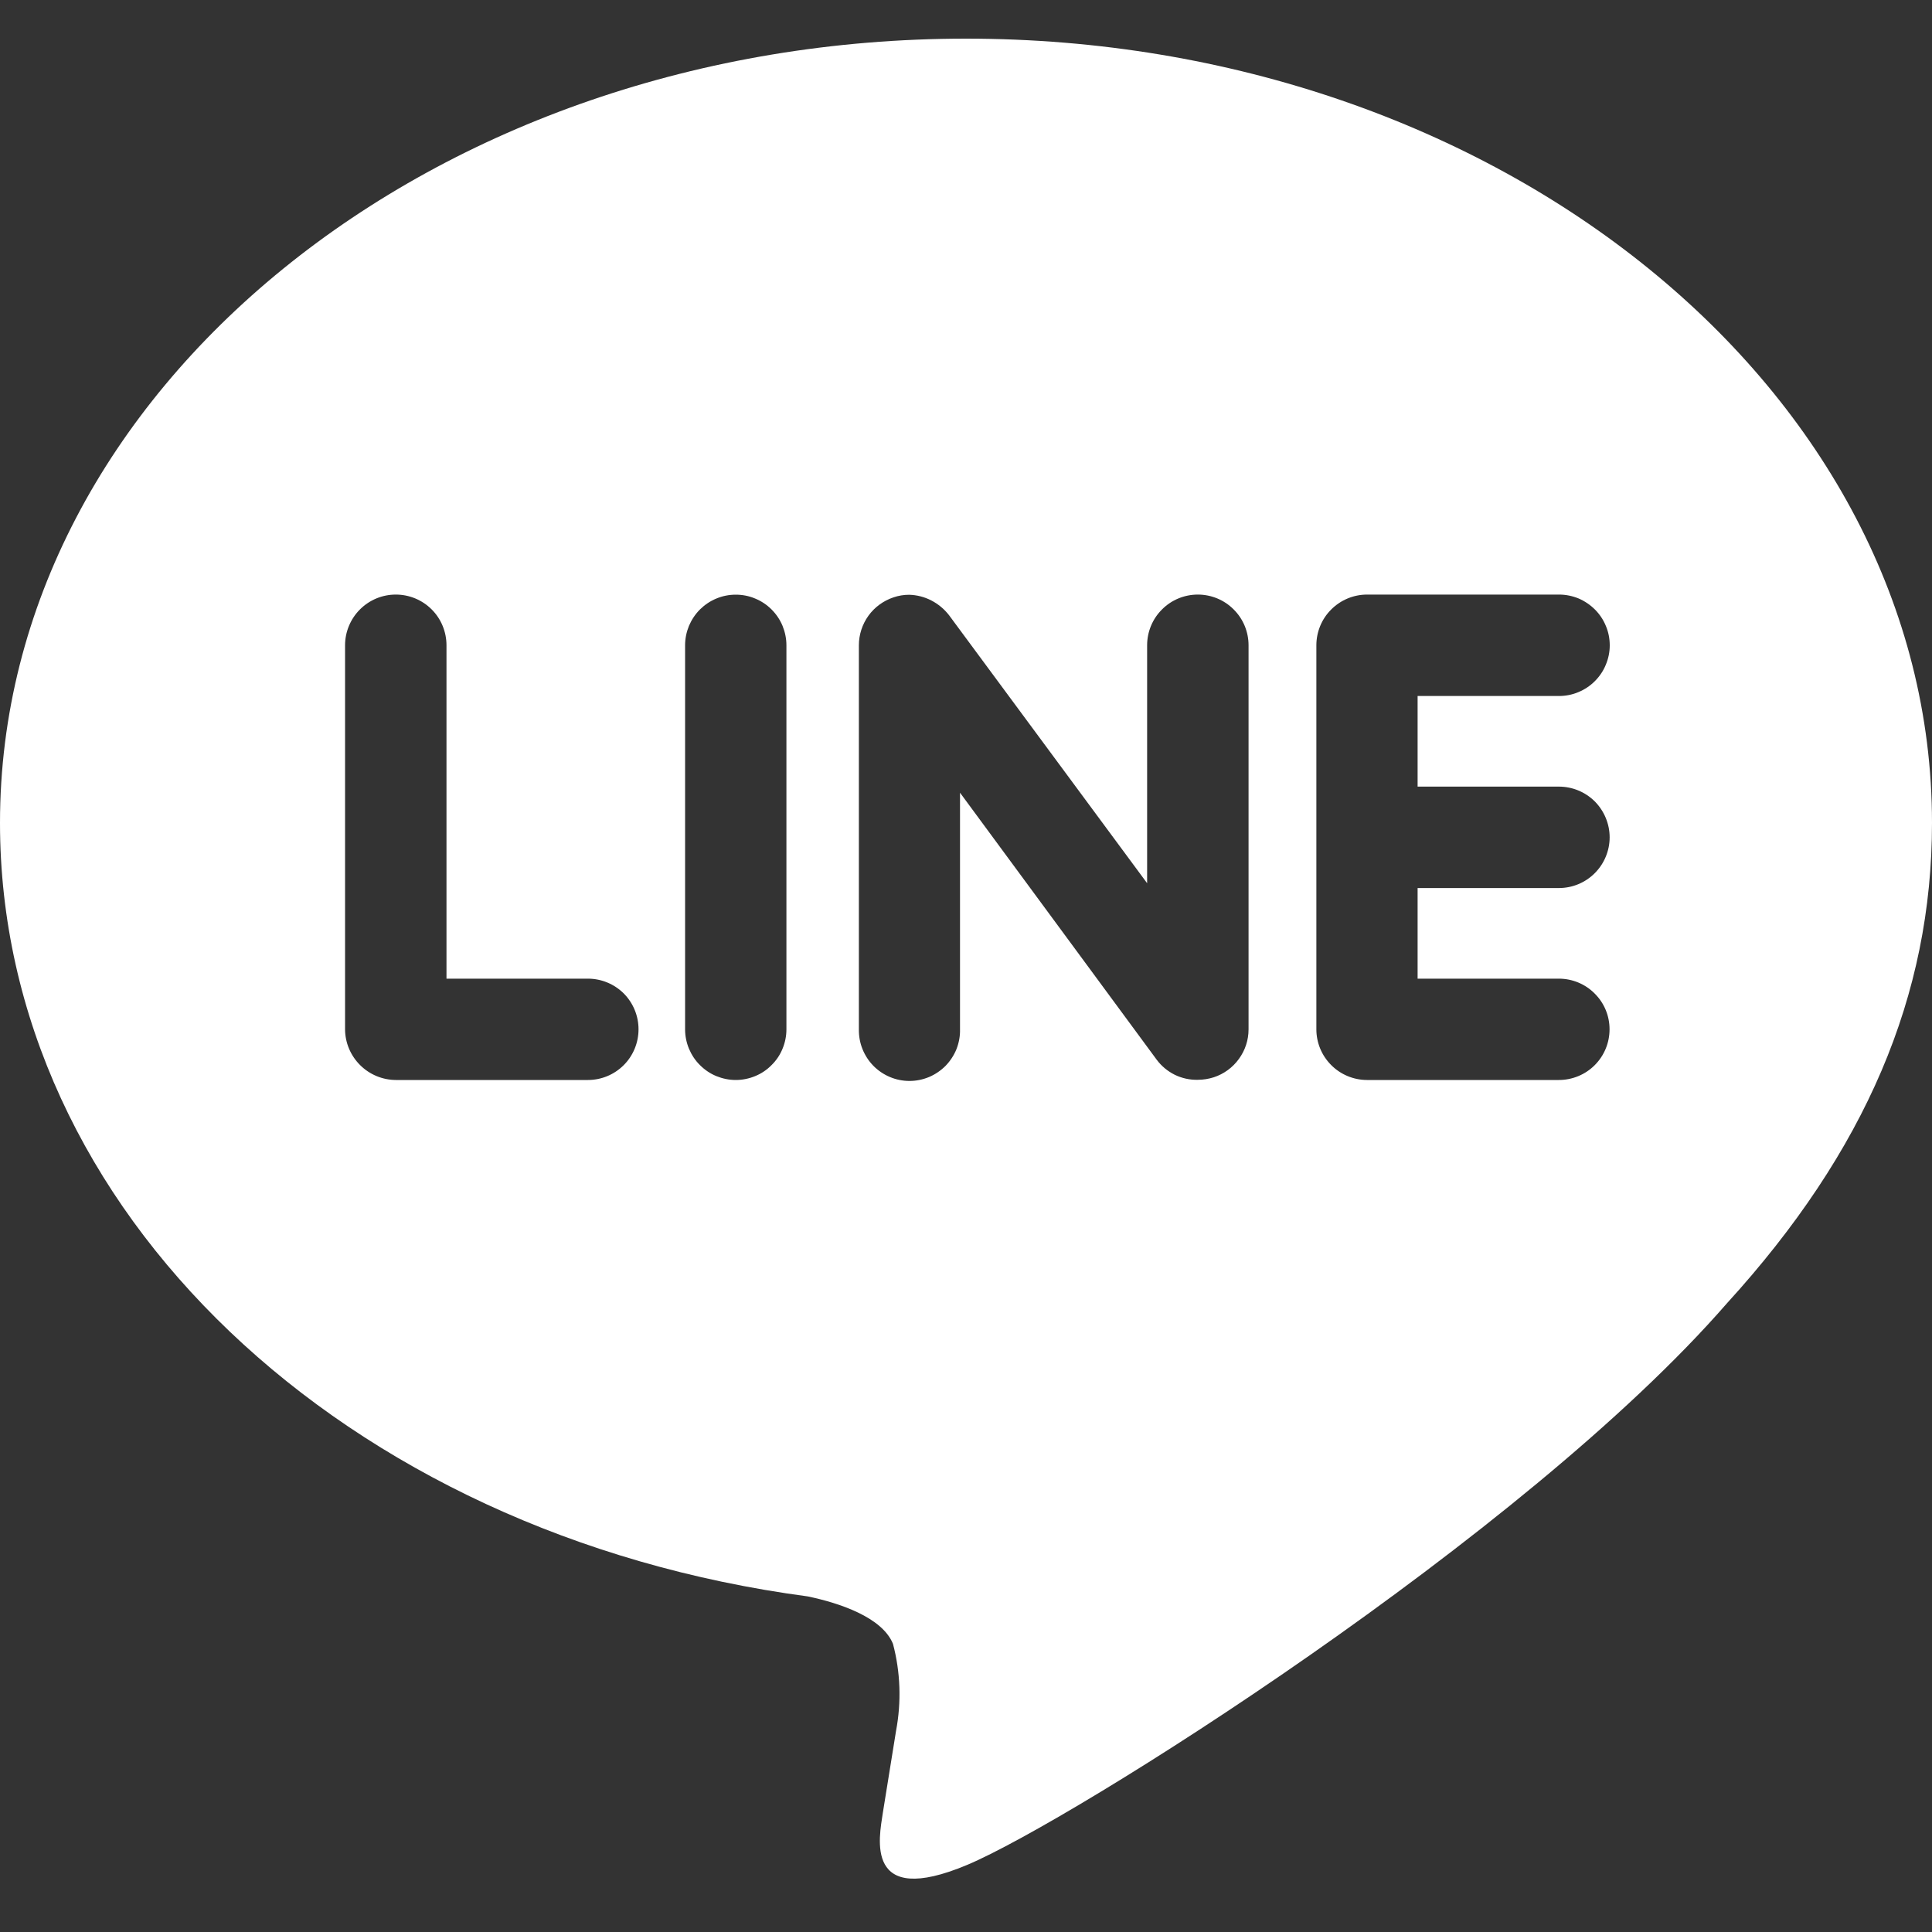 <svg width="20" height="20" viewBox="0 0 20 20" fill="none" xmlns="http://www.w3.org/2000/svg">
<rect x="0" y="0" width="20" height="20" fill="#333333" stroke="none"/>
<g clip-path="url(#clip0_1123_5868)">
<path d="M16.137 8.143C16.277 8.143 16.41 8.198 16.509 8.296C16.607 8.395 16.663 8.529 16.663 8.668C16.663 8.807 16.607 8.941 16.509 9.039C16.41 9.138 16.277 9.193 16.137 9.193H14.675V10.131H16.137C16.276 10.131 16.41 10.186 16.508 10.285C16.607 10.383 16.662 10.516 16.662 10.655C16.662 10.795 16.607 10.928 16.508 11.027C16.41 11.125 16.276 11.18 16.137 11.18H14.149C14.011 11.179 13.878 11.124 13.78 11.025C13.682 10.927 13.627 10.794 13.627 10.656V6.68C13.627 6.541 13.682 6.407 13.781 6.309C13.879 6.211 14.012 6.155 14.152 6.155H16.14C16.209 6.155 16.277 6.169 16.341 6.195C16.404 6.222 16.462 6.261 16.511 6.31C16.559 6.358 16.598 6.416 16.624 6.48C16.651 6.544 16.664 6.612 16.664 6.681C16.664 6.75 16.65 6.818 16.623 6.882C16.597 6.946 16.558 7.003 16.509 7.052C16.46 7.101 16.402 7.139 16.339 7.165C16.275 7.192 16.206 7.205 16.138 7.205H14.675V8.143H16.137ZM12.925 10.656C12.925 10.766 12.89 10.873 12.825 10.962C12.761 11.051 12.669 11.118 12.565 11.152C12.511 11.169 12.456 11.178 12.399 11.178C12.317 11.18 12.235 11.162 12.161 11.126C12.087 11.089 12.023 11.036 11.974 10.97L9.938 8.206V10.655C9.94 10.725 9.927 10.794 9.902 10.859C9.876 10.924 9.837 10.983 9.789 11.033C9.74 11.082 9.682 11.122 9.618 11.149C9.553 11.176 9.484 11.19 9.415 11.19C9.345 11.19 9.276 11.176 9.212 11.149C9.148 11.122 9.089 11.082 9.041 11.033C8.992 10.983 8.954 10.924 8.928 10.859C8.902 10.794 8.89 10.725 8.891 10.655V6.68C8.891 6.57 8.926 6.463 8.99 6.374C9.054 6.285 9.145 6.219 9.249 6.184C9.301 6.166 9.356 6.157 9.411 6.157C9.491 6.159 9.57 6.179 9.641 6.216C9.713 6.253 9.775 6.305 9.824 6.368L11.875 9.143V6.68C11.875 6.541 11.93 6.407 12.029 6.309C12.127 6.21 12.261 6.155 12.4 6.155C12.539 6.155 12.673 6.21 12.771 6.309C12.87 6.407 12.925 6.541 12.925 6.68V10.656ZM8.141 10.656C8.141 10.725 8.127 10.793 8.101 10.856C8.075 10.92 8.036 10.978 7.987 11.026C7.939 11.075 7.881 11.114 7.817 11.14C7.754 11.166 7.685 11.18 7.617 11.18C7.548 11.18 7.48 11.166 7.416 11.14C7.352 11.114 7.295 11.075 7.246 11.026C7.197 10.978 7.159 10.92 7.132 10.856C7.106 10.793 7.092 10.725 7.092 10.656V6.68C7.092 6.611 7.106 6.543 7.132 6.479C7.159 6.416 7.197 6.358 7.246 6.309C7.295 6.261 7.352 6.222 7.416 6.196C7.48 6.169 7.548 6.156 7.617 6.156C7.685 6.156 7.754 6.169 7.817 6.196C7.881 6.222 7.939 6.261 7.987 6.309C8.036 6.358 8.075 6.416 8.101 6.479C8.127 6.543 8.141 6.611 8.141 6.68V10.656ZM6.086 11.18H4.097C3.959 11.179 3.826 11.124 3.727 11.025C3.629 10.927 3.573 10.795 3.572 10.656V6.68C3.572 6.541 3.628 6.407 3.726 6.309C3.825 6.21 3.958 6.155 4.097 6.155C4.237 6.155 4.37 6.21 4.469 6.309C4.567 6.407 4.622 6.541 4.622 6.68V10.131H6.086C6.225 10.131 6.358 10.186 6.457 10.284C6.555 10.383 6.61 10.516 6.61 10.655C6.61 10.794 6.555 10.928 6.457 11.026C6.358 11.125 6.225 11.18 6.086 11.18ZM20 8.518C20 4.043 15.512 0.4 10 0.4C4.488 0.4 0 4.043 0 8.518C0 12.527 3.558 15.886 8.362 16.526C8.688 16.594 9.132 16.741 9.244 17.017C9.322 17.311 9.332 17.619 9.276 17.917L9.139 18.767C9.102 19.018 8.939 19.756 10.013 19.305C11.087 18.854 15.777 15.905 17.877 13.492C19.313 11.917 20 10.306 20 8.518Z" fill="white"/>
</g>
<defs>
<clipPath id="clip0_1123_5868">
<rect width="20" height="20" fill="white"/>
</clipPath>
</defs>
</svg>
